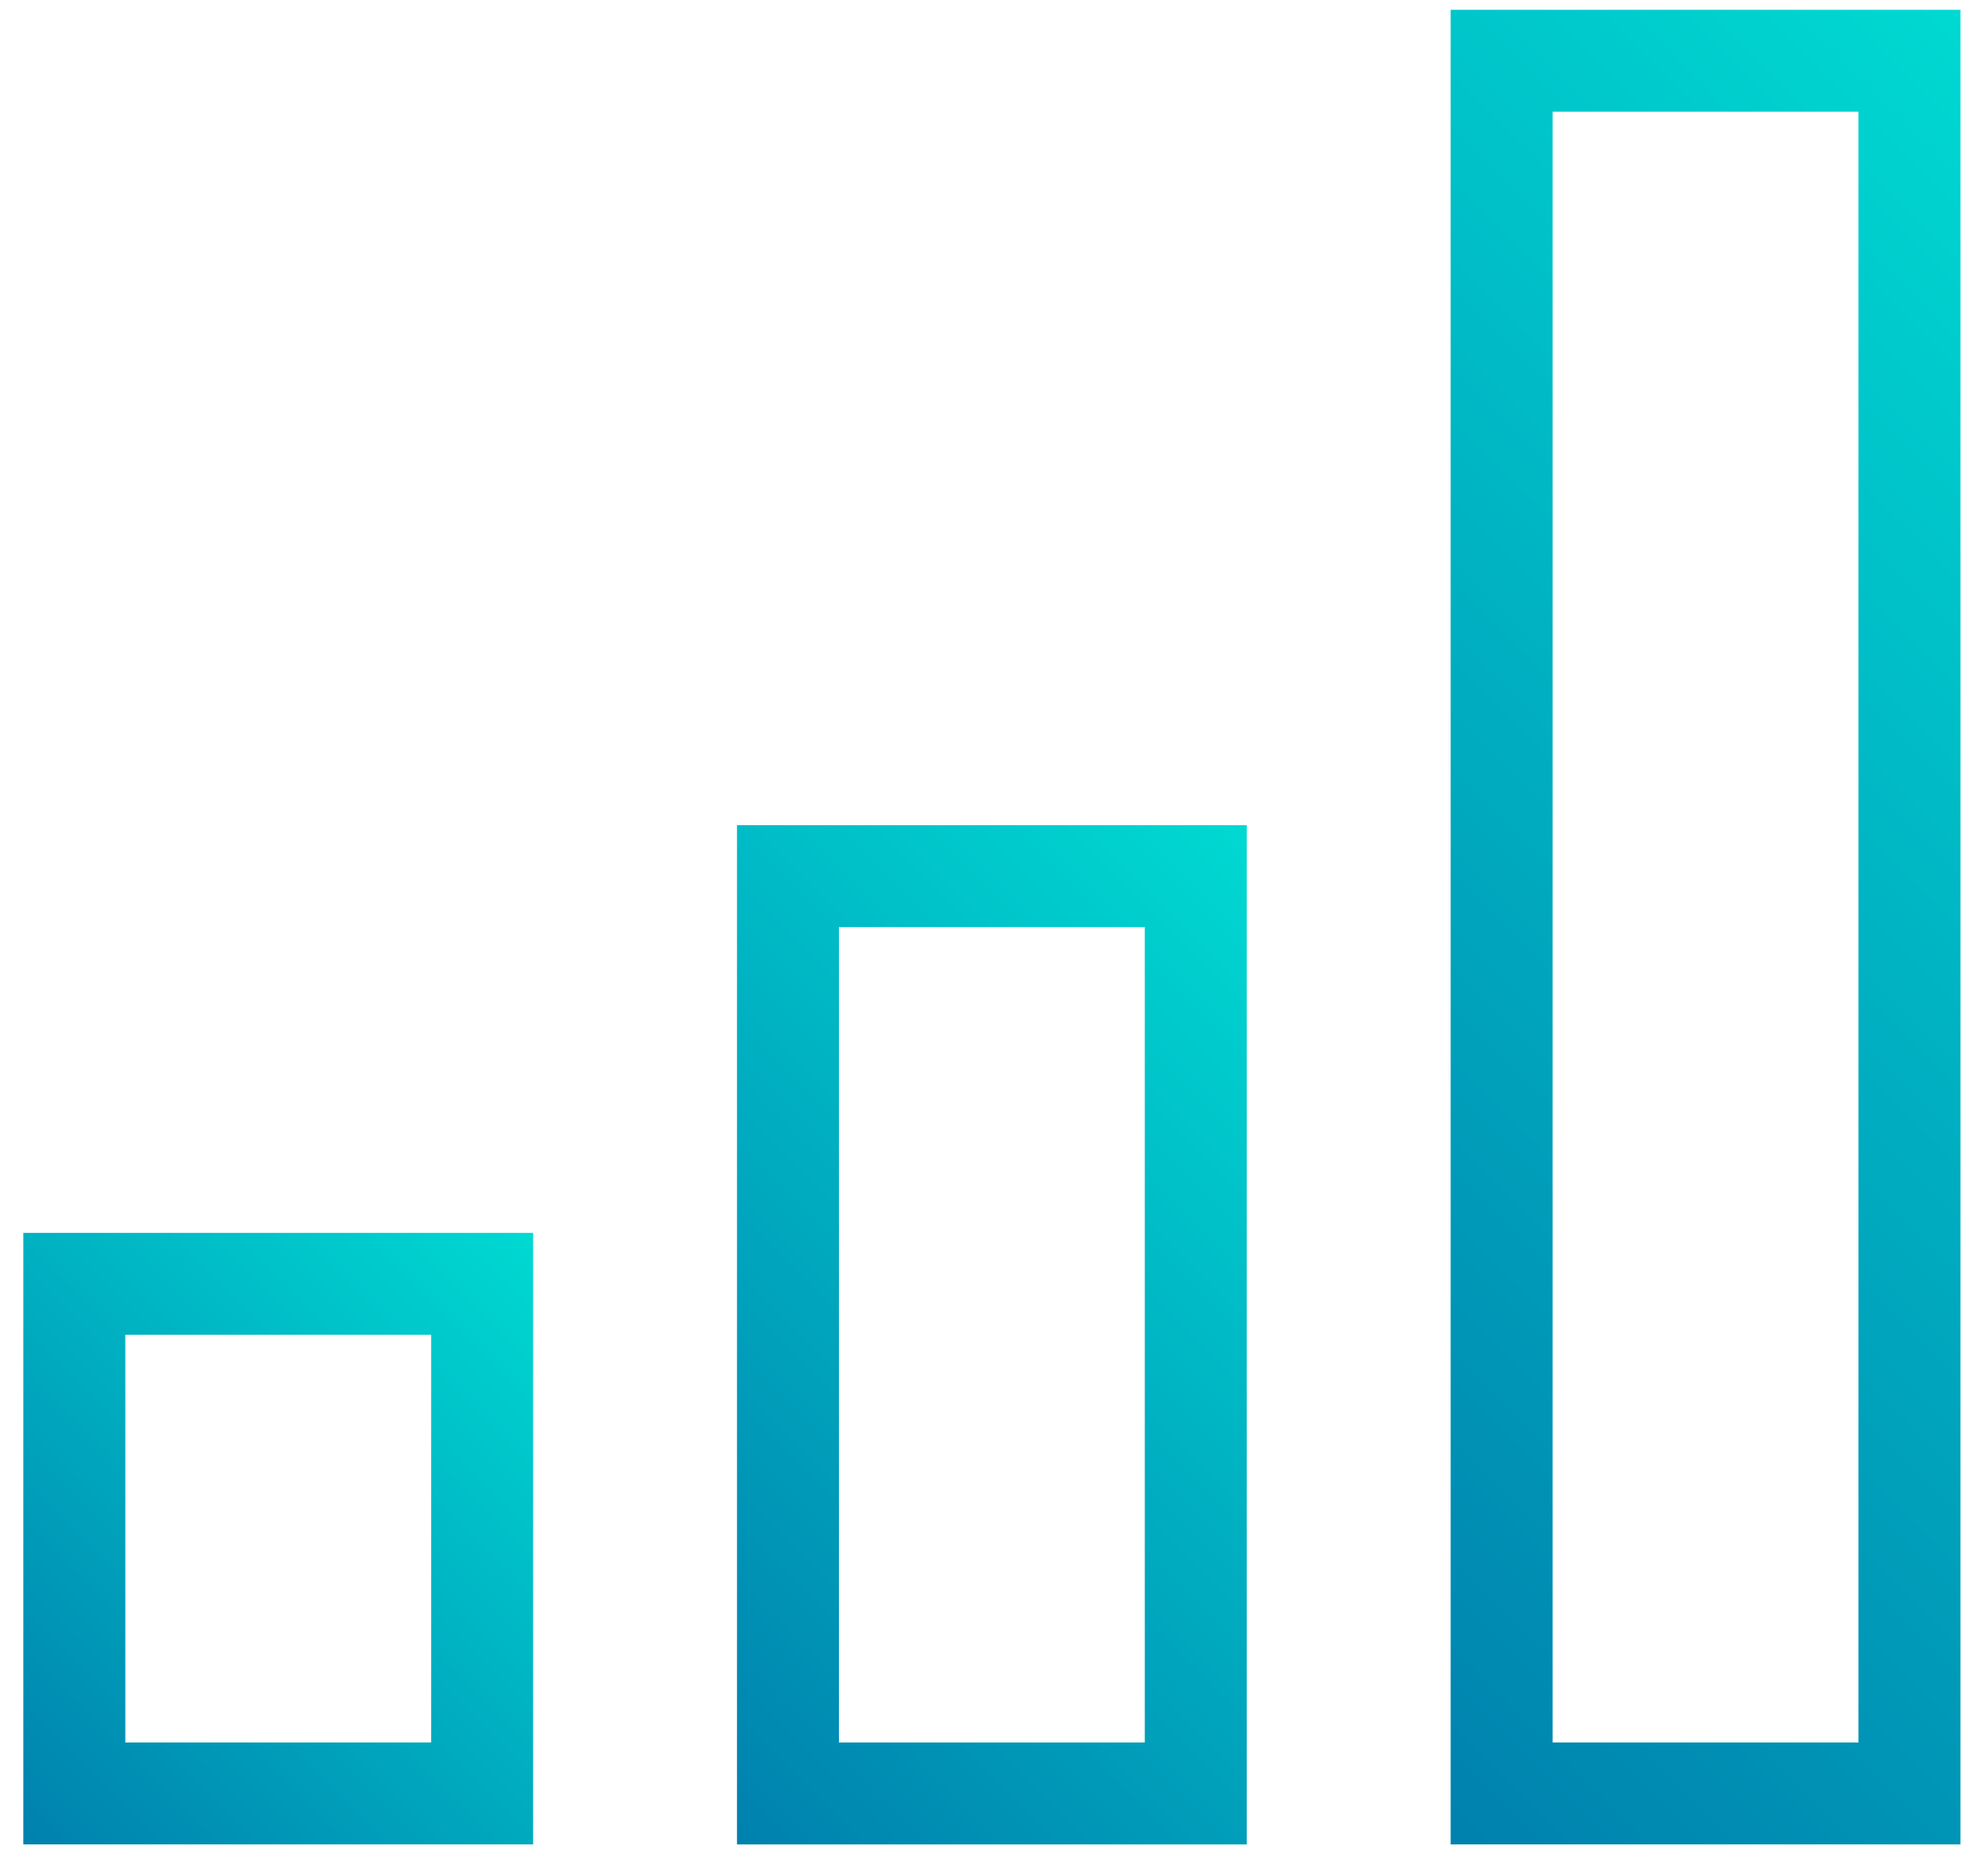 <svg viewBox="0 0 52 49" fill="none" xmlns="http://www.w3.org/2000/svg"><path fill-rule="evenodd" clip-rule="evenodd" d="M19.277 48.257h13.334V21.59H19.277v26.667Zm2.667-24h8V45.59h-8V24.256Z" fill="url(#a)"/><path fill-rule="evenodd" clip-rule="evenodd" d="M.611 48.256h13.334v-16H.61v16Zm2.667-13.334h8V45.59h-8V34.923Z" fill="url(#b)"/><path fill-rule="evenodd" clip-rule="evenodd" d="M37.945.256v48H51.28v-48H37.945Zm10.667 45.333h-8V2.923h8v42.666Z" fill="url(#c)"/><defs><linearGradient id="a" x1="15.944" y1="44.923" x2="35.944" y2="24.923" gradientUnits="userSpaceOnUse"><stop stop-color="#0081AE"/><stop offset="1" stop-color="#00D9D2"/></linearGradient><linearGradient id="b" x1="-.055" y1="47.589" x2="14.611" y2="32.922" gradientUnits="userSpaceOnUse"><stop stop-color="#0081AE"/><stop offset="1" stop-color="#00D9D2"/></linearGradient><linearGradient id="c" x1="29.279" y1="39.589" x2="59.945" y2="8.923" gradientUnits="userSpaceOnUse"><stop stop-color="#0081AE"/><stop offset="1" stop-color="#00D9D2"/></linearGradient></defs></svg>
